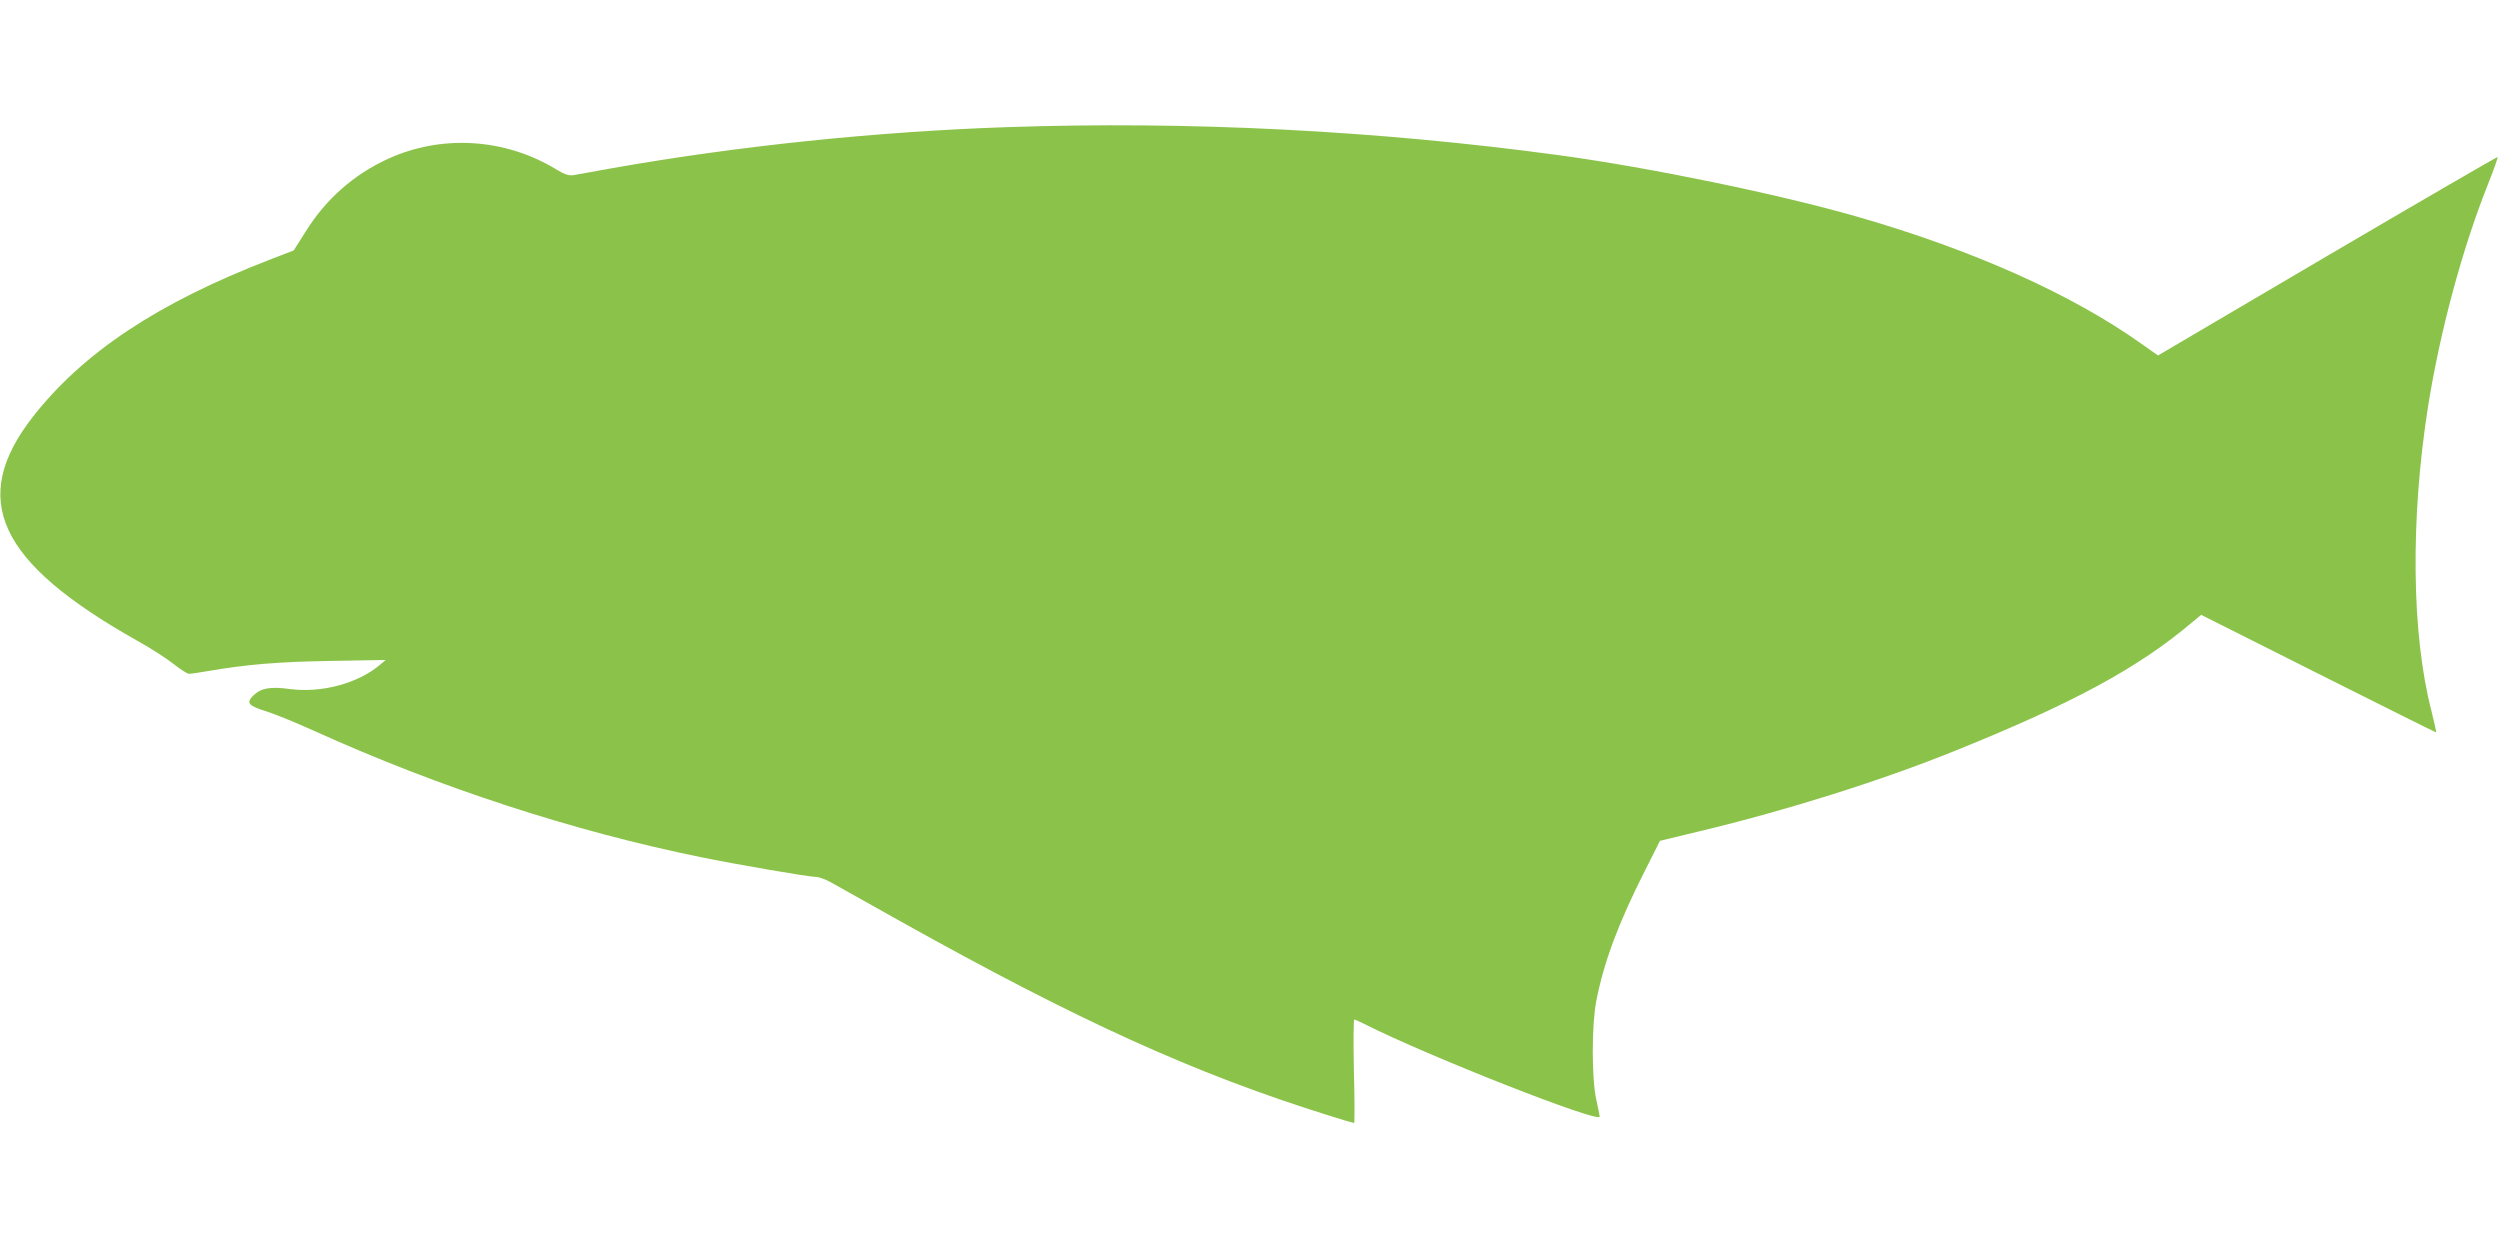 <?xml version="1.0" standalone="no"?>
<!DOCTYPE svg PUBLIC "-//W3C//DTD SVG 20010904//EN"
 "http://www.w3.org/TR/2001/REC-SVG-20010904/DTD/svg10.dtd">
<svg version="1.0" xmlns="http://www.w3.org/2000/svg"
 width="1280pt" height="640pt" viewBox="0 0 1280 640"
 preserveAspectRatio="xMidYMid meet">
<g transform="translate(0,640) scale(0.1,-0.1)"
fill="#8bc34a" stroke="none">
<path d="M5155 5749 c-674 -23 -1380 -97 -2020 -210 -93 -17 -183 -33 -200
-36 -23 -3 -45 4 -89 31 -263 159 -587 178 -861 52 -174 -80 -316 -205 -419
-370 l-62 -98 -124 -48 c-572 -221 -953 -474 -1211 -803 -330 -423 -181 -745
531 -1146 69 -38 154 -93 188 -120 35 -28 71 -51 80 -51 10 0 55 7 102 15 194
33 355 47 625 51 l280 5 -30 -25 c-112 -95 -298 -145 -460 -124 -101 14 -149
5 -188 -33 -38 -39 -27 -52 72 -83 42 -13 153 -59 246 -101 637 -288 1318
-510 1975 -644 180 -37 552 -101 589 -101 15 0 49 -13 76 -28 28 -16 187 -105
355 -199 915 -511 1503 -778 2186 -992 72 -23 134 -41 137 -41 3 0 3 119 -1
265 -3 146 -2 265 2 265 4 0 28 -11 54 -24 320 -162 1202 -509 1202 -473 0 7
-8 46 -17 87 -24 107 -24 383 0 505 39 200 113 398 248 665 l78 155 203 49
c447 107 927 258 1313 414 599 242 933 422 1209 656 l46 38 599 -301 c329
-165 601 -301 604 -301 2 0 -9 49 -24 110 -102 394 -108 979 -18 1555 61 384
174 806 306 1138 30 76 53 140 51 143 -2 2 -395 -226 -872 -506 l-867 -510
-85 60 c-357 254 -863 480 -1453 650 -404 116 -1063 252 -1526 315 -934 127
-1901 176 -2830 144z"/>
</g>
</svg>
